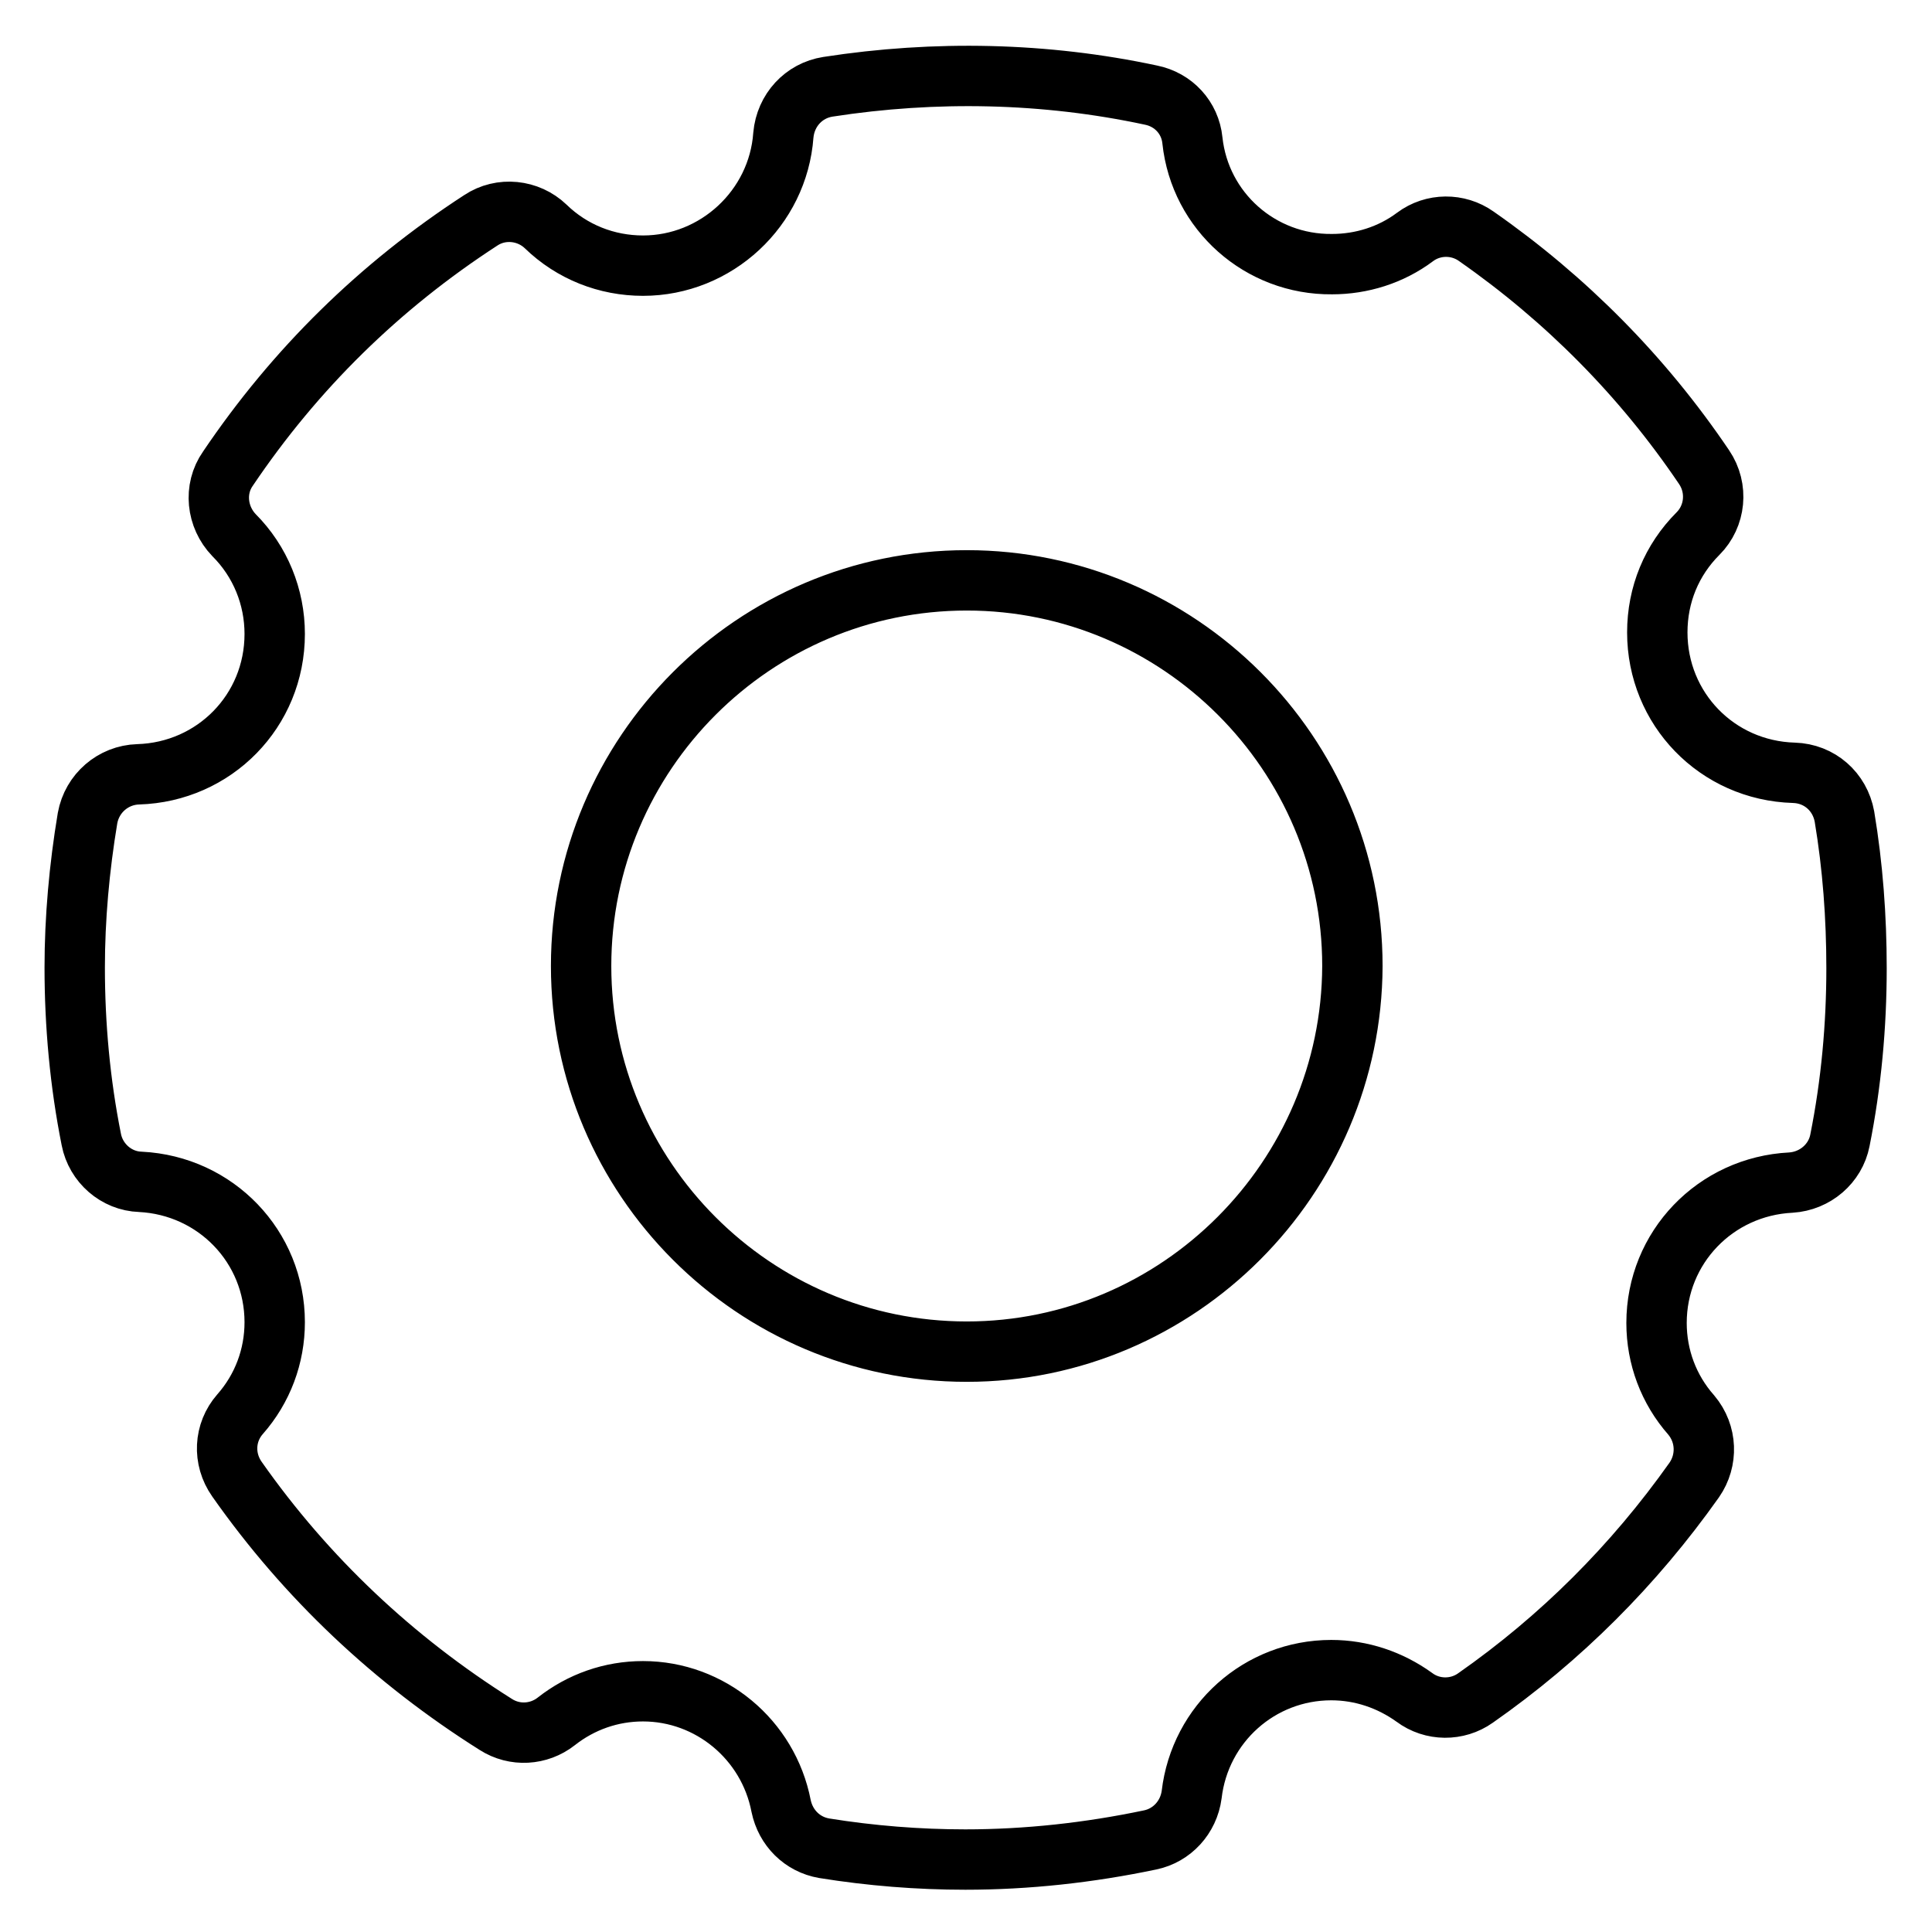<?xml version="1.0" encoding="utf-8"?>
<!-- Svg Vector Icons : http://www.onlinewebfonts.com/icon -->
<!DOCTYPE svg PUBLIC "-//W3C//DTD SVG 1.1//EN" "http://www.w3.org/Graphics/SVG/1.1/DTD/svg11.dtd">
<svg version="1.1" xmlns="http://www.w3.org/2000/svg" xmlns:xlink="http://www.w3.org/1999/xlink" x="0px" y="0px" viewBox="0 0 256 256" enable-background="new 0 0 256 256" xml:space="preserve">
<g> <path stroke-width="8" fill-opacity="0" stroke="#000000"  d="M244.4,108.2c-0.6-3.3-3.3-5.7-6.7-5.8c-10.2-0.3-18.1-8.5-18.1-18.6c0-5,1.9-9.6,5.4-13.1 c2.3-2.3,2.7-6,0.8-8.8c-8.1-12-18.3-22.3-30.2-30.6c-2.4-1.7-5.7-1.7-8.1,0.1c-3.2,2.4-7.1,3.6-11,3.6C167,35.1,159,28,158,18.6 c-0.3-3-2.5-5.4-5.5-6c-14-3-28.6-3.3-42.8-1.1c-3.2,0.5-5.6,3.1-5.9,6.4c-0.7,9.7-8.9,17.3-18.6,17.3c-4.8,0-9.4-1.8-12.9-5.2 c-2.3-2.2-5.9-2.6-8.6-0.8c-13.4,8.7-24.6,19.7-33.5,32.9c-1.9,2.7-1.5,6.4,0.8,8.8c3.5,3.5,5.4,8.2,5.4,13.1 c0,10.2-8,18.3-18.1,18.6c-3.3,0.1-6.1,2.5-6.7,5.8c-1.1,6.6-1.7,13.3-1.7,19.8c0,7.6,0.7,15.3,2.2,22.8c0.6,3.1,3.3,5.5,6.5,5.6 c10,0.5,17.8,8.6,17.8,18.6c0,4.5-1.6,8.8-4.6,12.2c-2.1,2.4-2.3,5.9-0.4,8.6c9.2,13.1,20.8,24,34.3,32.5c2.5,1.6,5.7,1.4,8-0.4 c3.3-2.6,7.3-4,11.5-4c8.9,0,16.6,6.4,18.3,15.2c0.6,2.9,2.8,5.1,5.7,5.6c6.2,1,12.5,1.5,18.7,1.5c8.2,0,16.4-0.9,24.5-2.6 c2.9-0.6,5.1-3,5.5-6c1.1-9.4,9-16.5,18.5-16.5c4,0,7.8,1.3,11,3.6c2.4,1.8,5.7,1.8,8.1,0.1c11.3-7.9,21-17.6,29-28.9 c1.8-2.6,1.7-6.1-0.4-8.6c-3-3.4-4.6-7.7-4.6-12.2c0-10,7.8-18.1,17.8-18.6c3.2-0.2,5.9-2.5,6.5-5.6c1.5-7.5,2.2-15.2,2.2-22.8 C246,121.5,245.5,114.8,244.4,108.2L244.4,108.2z M128.1,179.1C99.9,179.1,77,156.1,77,128c0-28.1,22.9-51.1,51.1-51.1 c28.1,0,51.1,22.9,51.1,51.1C179.1,156.1,156.2,179.1,128.1,179.1z"/></g>
</svg>